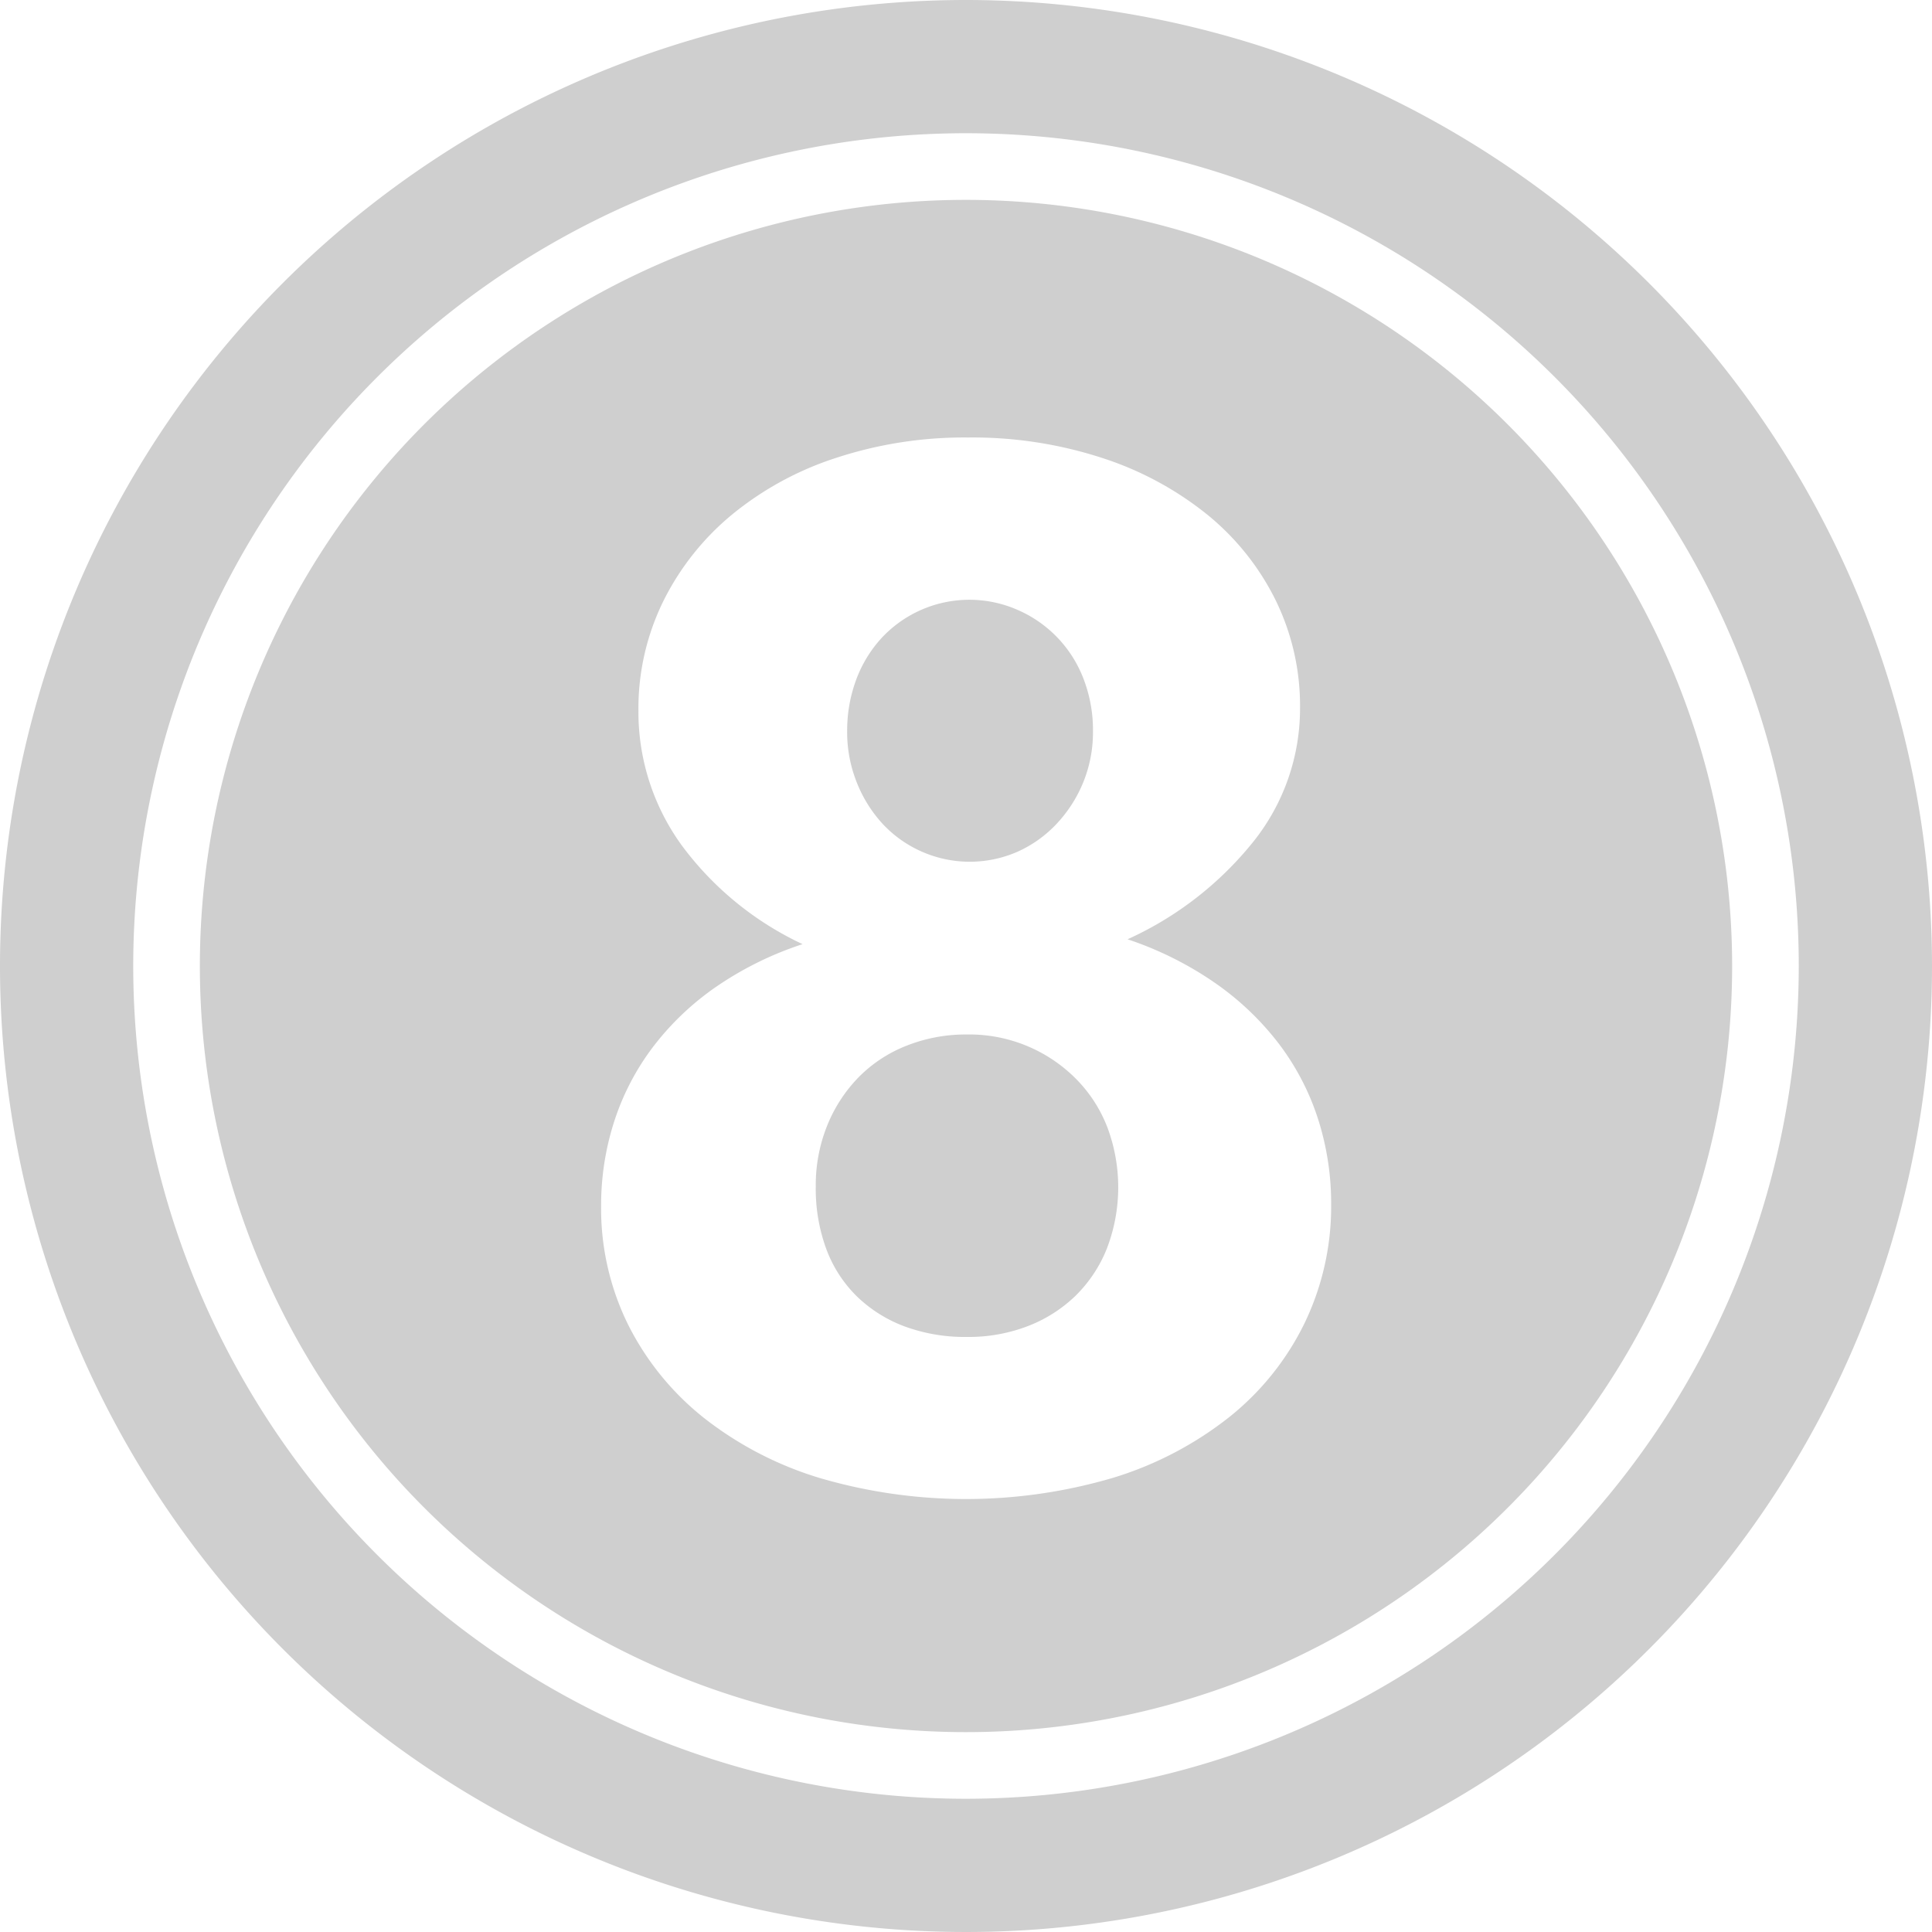 <?xml version="1.0" encoding="UTF-8" standalone="no"?><svg xmlns="http://www.w3.org/2000/svg" xmlns:xlink="http://www.w3.org/1999/xlink" fill="#cfcfcf" height="29" preserveAspectRatio="xMidYMid meet" version="1" viewBox="1.5 1.5 29.0 29.0" width="29" zoomAndPan="magnify"><g data-name="Layer 94" fill-rule="evenodd" id="change1_1"><path d="M16,4.5A11.5,11.5,0,1,0,27.5,16,11.505,11.505,0,0,0,16,4.5Zm5.078,16.869a4.1,4.1,0,0,1-1.124,1.4,5.3,5.3,0,0,1-1.732.909,7.8,7.8,0,0,1-4.422.006,5.292,5.292,0,0,1-1.733-.9,4.175,4.175,0,0,1-1.135-1.393,3.938,3.938,0,0,1-.409-1.792,4.089,4.089,0,0,1,.189-1.242,3.763,3.763,0,0,1,.565-1.109,4.157,4.157,0,0,1,.941-.914,5.065,5.065,0,0,1,1.329-.662,4.769,4.769,0,0,1-1.819-1.49,3.408,3.408,0,0,1-.645-2.017,3.654,3.654,0,0,1,.371-1.636,3.973,3.973,0,0,1,1.028-1.3,4.787,4.787,0,0,1,1.565-.855,6.161,6.161,0,0,1,1.985-.307,6.276,6.276,0,0,1,2.012.307,4.926,4.926,0,0,1,1.577.85,3.855,3.855,0,0,1,1.027,1.286,3.6,3.6,0,0,1,.366,1.614,3.2,3.2,0,0,1-.689,1.995,5.136,5.136,0,0,1-1.9,1.48,5.183,5.183,0,0,1,1.323.662,4.264,4.264,0,0,1,.958.919,3.788,3.788,0,0,1,.581,1.125,4.144,4.144,0,0,1,.194,1.264A4.029,4.029,0,0,1,21.078,21.369Z"/><path d="M14.752,13.87a1.783,1.783,0,0,0,.586.414,1.785,1.785,0,0,0,1.437,0,1.827,1.827,0,0,0,.586-.419,2.021,2.021,0,0,0,.4-.625,1.99,1.99,0,0,0,.145-.763,2.14,2.14,0,0,0-.139-.78,1.842,1.842,0,0,0-.985-1.039,1.8,1.8,0,0,0-2.055.425,1.9,1.9,0,0,0-.377.624,2.2,2.2,0,0,0-.134.77,2.035,2.035,0,0,0,.145.769A2,2,0,0,0,14.752,13.87Z"/><path d="M16,1.5A14.5,14.5,0,1,0,30.5,16,14.507,14.507,0,0,0,16,1.5Zm0,27A12.5,12.5,0,1,1,28.5,16,12.506,12.506,0,0,1,16,28.5Z"/><path d="M17.657,17.7a2.256,2.256,0,0,0-1.646-.672,2.41,2.41,0,0,0-.9.167,2.07,2.07,0,0,0-.721.473,2.22,2.22,0,0,0-.473.726,2.385,2.385,0,0,0-.172.915,2.616,2.616,0,0,0,.161.947,1.937,1.937,0,0,0,.463.71,2.067,2.067,0,0,0,.715.446,2.623,2.623,0,0,0,.931.156,2.473,2.473,0,0,0,.909-.161,2.125,2.125,0,0,0,.715-.452,2.058,2.058,0,0,0,.474-.71,2.565,2.565,0,0,0,.011-1.818A2.107,2.107,0,0,0,17.657,17.7Z"/></g></svg>